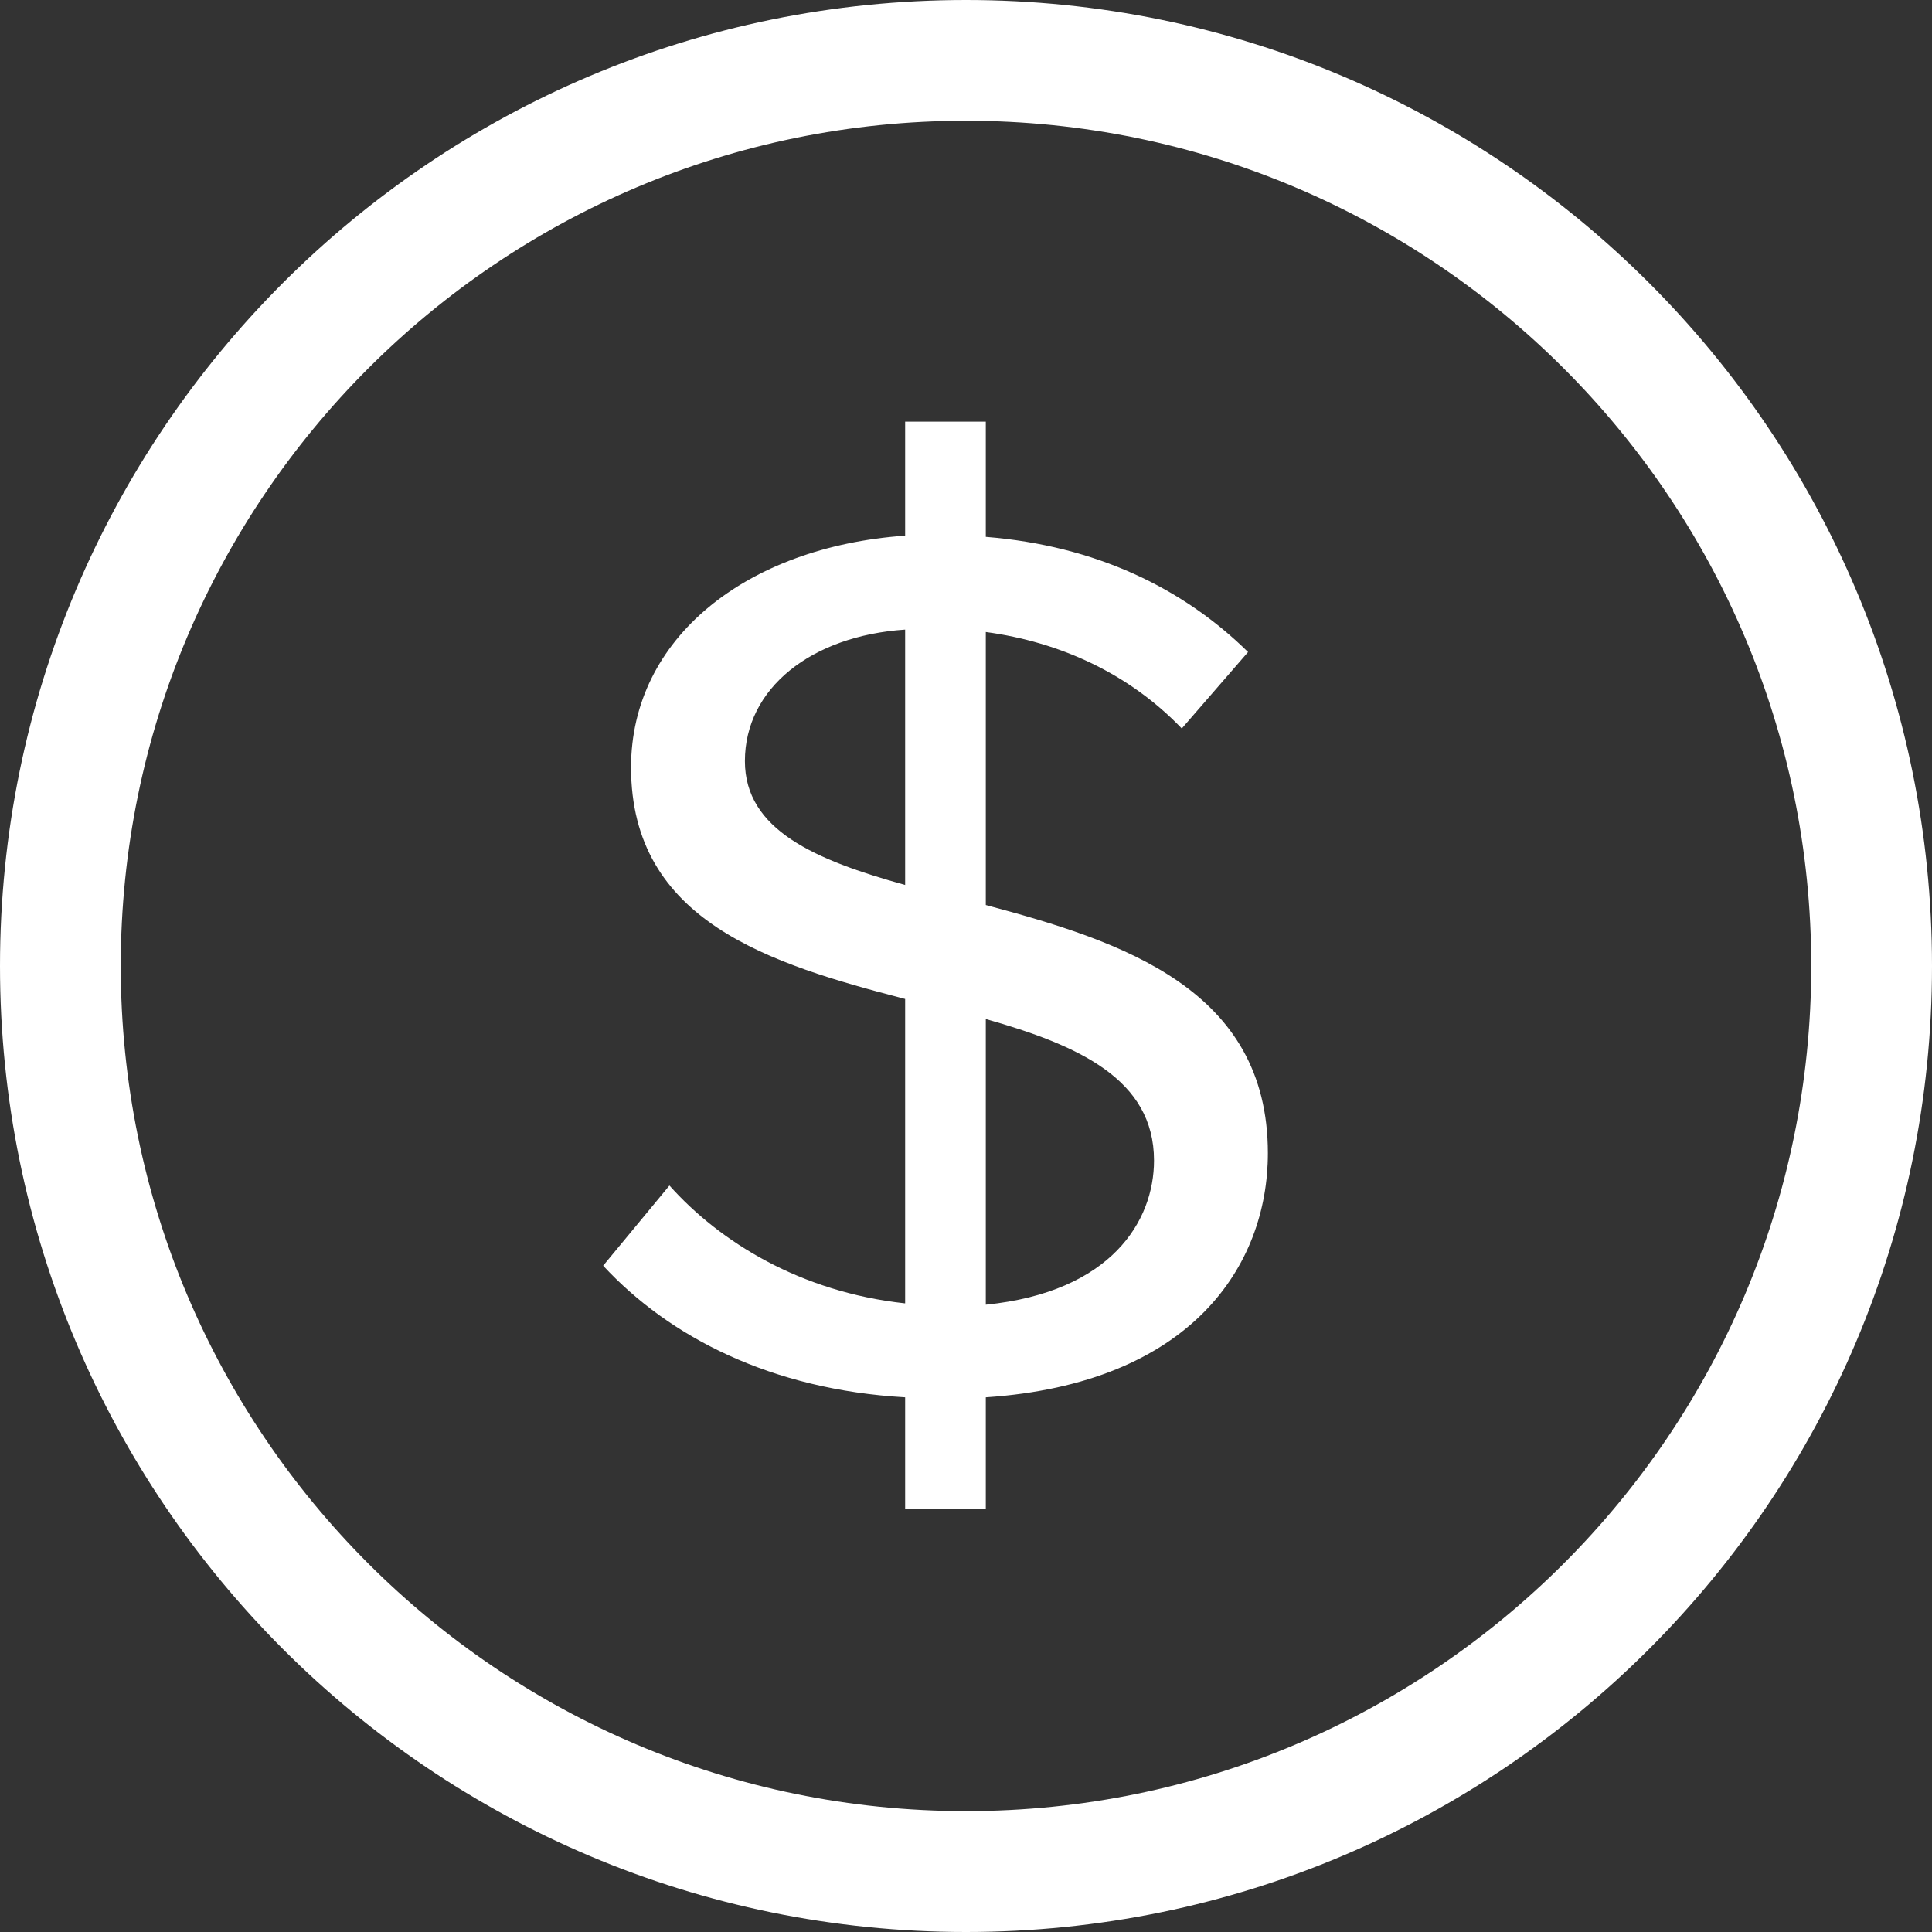 <?xml version="1.0" encoding="UTF-8"?> <svg xmlns="http://www.w3.org/2000/svg" width="16" height="16" viewBox="0 0 16 16" fill="none"><rect x="0" y="0" width="16" height="16" fill="#333333" stroke="none"/><path fill-rule="evenodd" clip-rule="evenodd" d="M8 14.999C4.134 14.999 1 11.865 1 8C1 4.134 4.134 1 8 1C11.866 1 15 4.134 15 8C15 11.865 11.866 14.999 8 14.999ZM8 0C3.582 0 0 3.581 0 8C0 12.418 3.582 16 8 16C12.418 16 16 12.418 16 8C16 3.581 12.418 0 8 0ZM8.164 10.805V8.439C8.932 8.657 9.557 8.937 9.557 9.611C9.557 10.109 9.206 10.7 8.164 10.805ZM7.496 7.329C6.75 7.122 6.169 6.873 6.169 6.303C6.169 5.701 6.717 5.266 7.496 5.214V7.329ZM8.164 7.495V5.234C8.778 5.317 9.349 5.577 9.787 6.033L10.336 5.4C9.799 4.871 9.074 4.519 8.164 4.446V3.492H7.496V4.436C6.18 4.529 5.226 5.286 5.226 6.355C5.226 7.631 6.377 7.982 7.496 8.273V10.794C6.629 10.7 5.961 10.285 5.544 9.818L4.995 10.482C5.544 11.074 6.389 11.509 7.496 11.572V12.495H8.164V11.572C9.864 11.458 10.5 10.482 10.5 9.55C10.5 8.19 9.294 7.797 8.164 7.495Z" fill="#ffffff"></path></svg> 